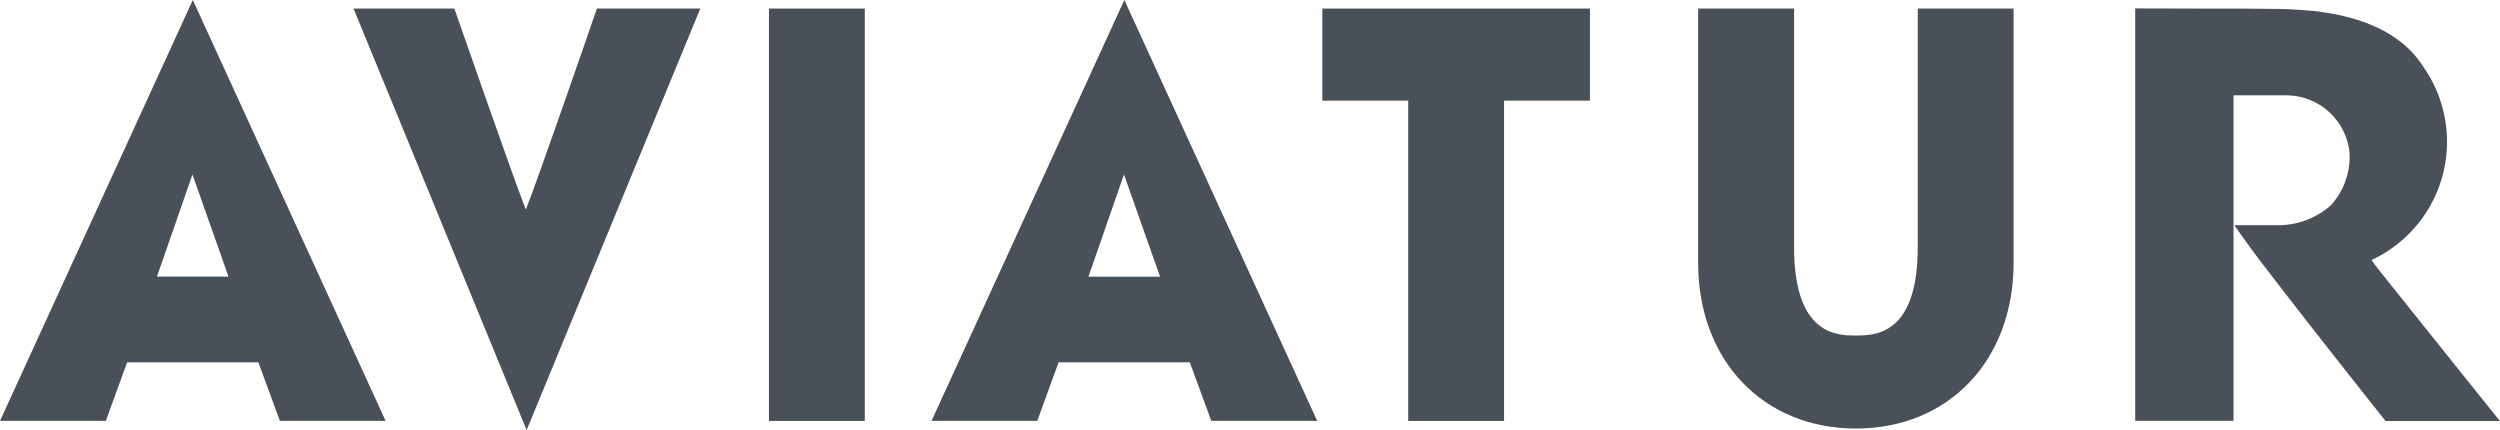 <svg xmlns="http://www.w3.org/2000/svg" id="Capa_1" data-name="Capa 1" width="93.001" height="16" viewBox="0 0 93.001 16"><g id="Group_4713" data-name="Group 4713"><path id="Path_6712" data-name="Path 6712" d="M56.153,1.14s-2.178,6.319-2.644,7.478C53.1,7.6,50.85,1.14,50.85,1.14H47.1l6.439,15.682L60,1.14H56.153Z" transform="translate(-33.948 -0.822)" fill="#495057"></path><path id="Path_6713" data-name="Path 6713" d="M293.365,10.636l-.112-.156A4.853,4.853,0,0,0,295.185,3.3a3.658,3.658,0,0,0-.974-1.028,4.493,4.493,0,0,0-.807-.466c-.073-.031-.156-.07-.235-.1-.014-.008-.028-.011-.042-.02a7.5,7.5,0,0,0-1.572-.408c-.126-.02-.254-.039-.385-.056s-.29-.022-.433-.036c-.4-.031-.813-.05-1.265-.05l-1.028-.008h-.679L284.46,1.12V16.461h3.658V4.354h1.957a2.367,2.367,0,0,1,2.351,2.072c.006.075.011.159.011.237a2.673,2.673,0,0,1-.7,1.782,2.946,2.946,0,0,1-1.938.74h-1.65c.193.276.494.709.919,1.271a.763.763,0,0,1,.047.064c.126.162.257.335.394.511,1.726,2.248,4.264,5.437,4.264,5.437h4.253s-3.2-3.99-4.663-5.825m-3.245-6.286h0m.759.12.05.014h0c-.017-.006-.034-.008-.053-.014" transform="translate(-205.03 -0.807)" fill="#495057"></path><path id="Path_6714" data-name="Path 6714" d="M176.17,1.14V4.566h3.194V16.481h3.566V4.566h3.194V1.14Z" transform="translate(-126.978 -0.822)" fill="#495057"></path><path id="Path_6715" data-name="Path 6715" d="M234.4,1.14v8.882c0,3.281-1.614,3.281-2.3,3.281s-2.3,0-2.3-3.281V1.14H226.23v9.452c0,3.633,2.413,6.171,5.869,6.171s5.867-2.538,5.867-6.171V1.14Z" transform="translate(-163.059 -0.822)" fill="#495057"></path><path id="Path_6716" data-name="Path 6716" d="M7.173,0,0,15.657H3.937l.793-2.178H9.611l.8,2.178h3.934ZM7.16,6.492,8.5,10.29H5.839l1.321-3.8Z" fill="#495057"></path><path id="Path_6717" data-name="Path 6717" d="M131.273,0,124.1,15.657h3.934l.793-2.178h4.881l.8,2.178h3.94Zm-.014,6.492,1.343,3.8h-2.664l1.321-3.8Z" transform="translate(-89.447)" fill="#495057"></path><rect id="Rectangle_4624" data-name="Rectangle 4624" width="3.566" height="15.341" transform="translate(28.605 0.318)" fill="#495057"></rect></g></svg>